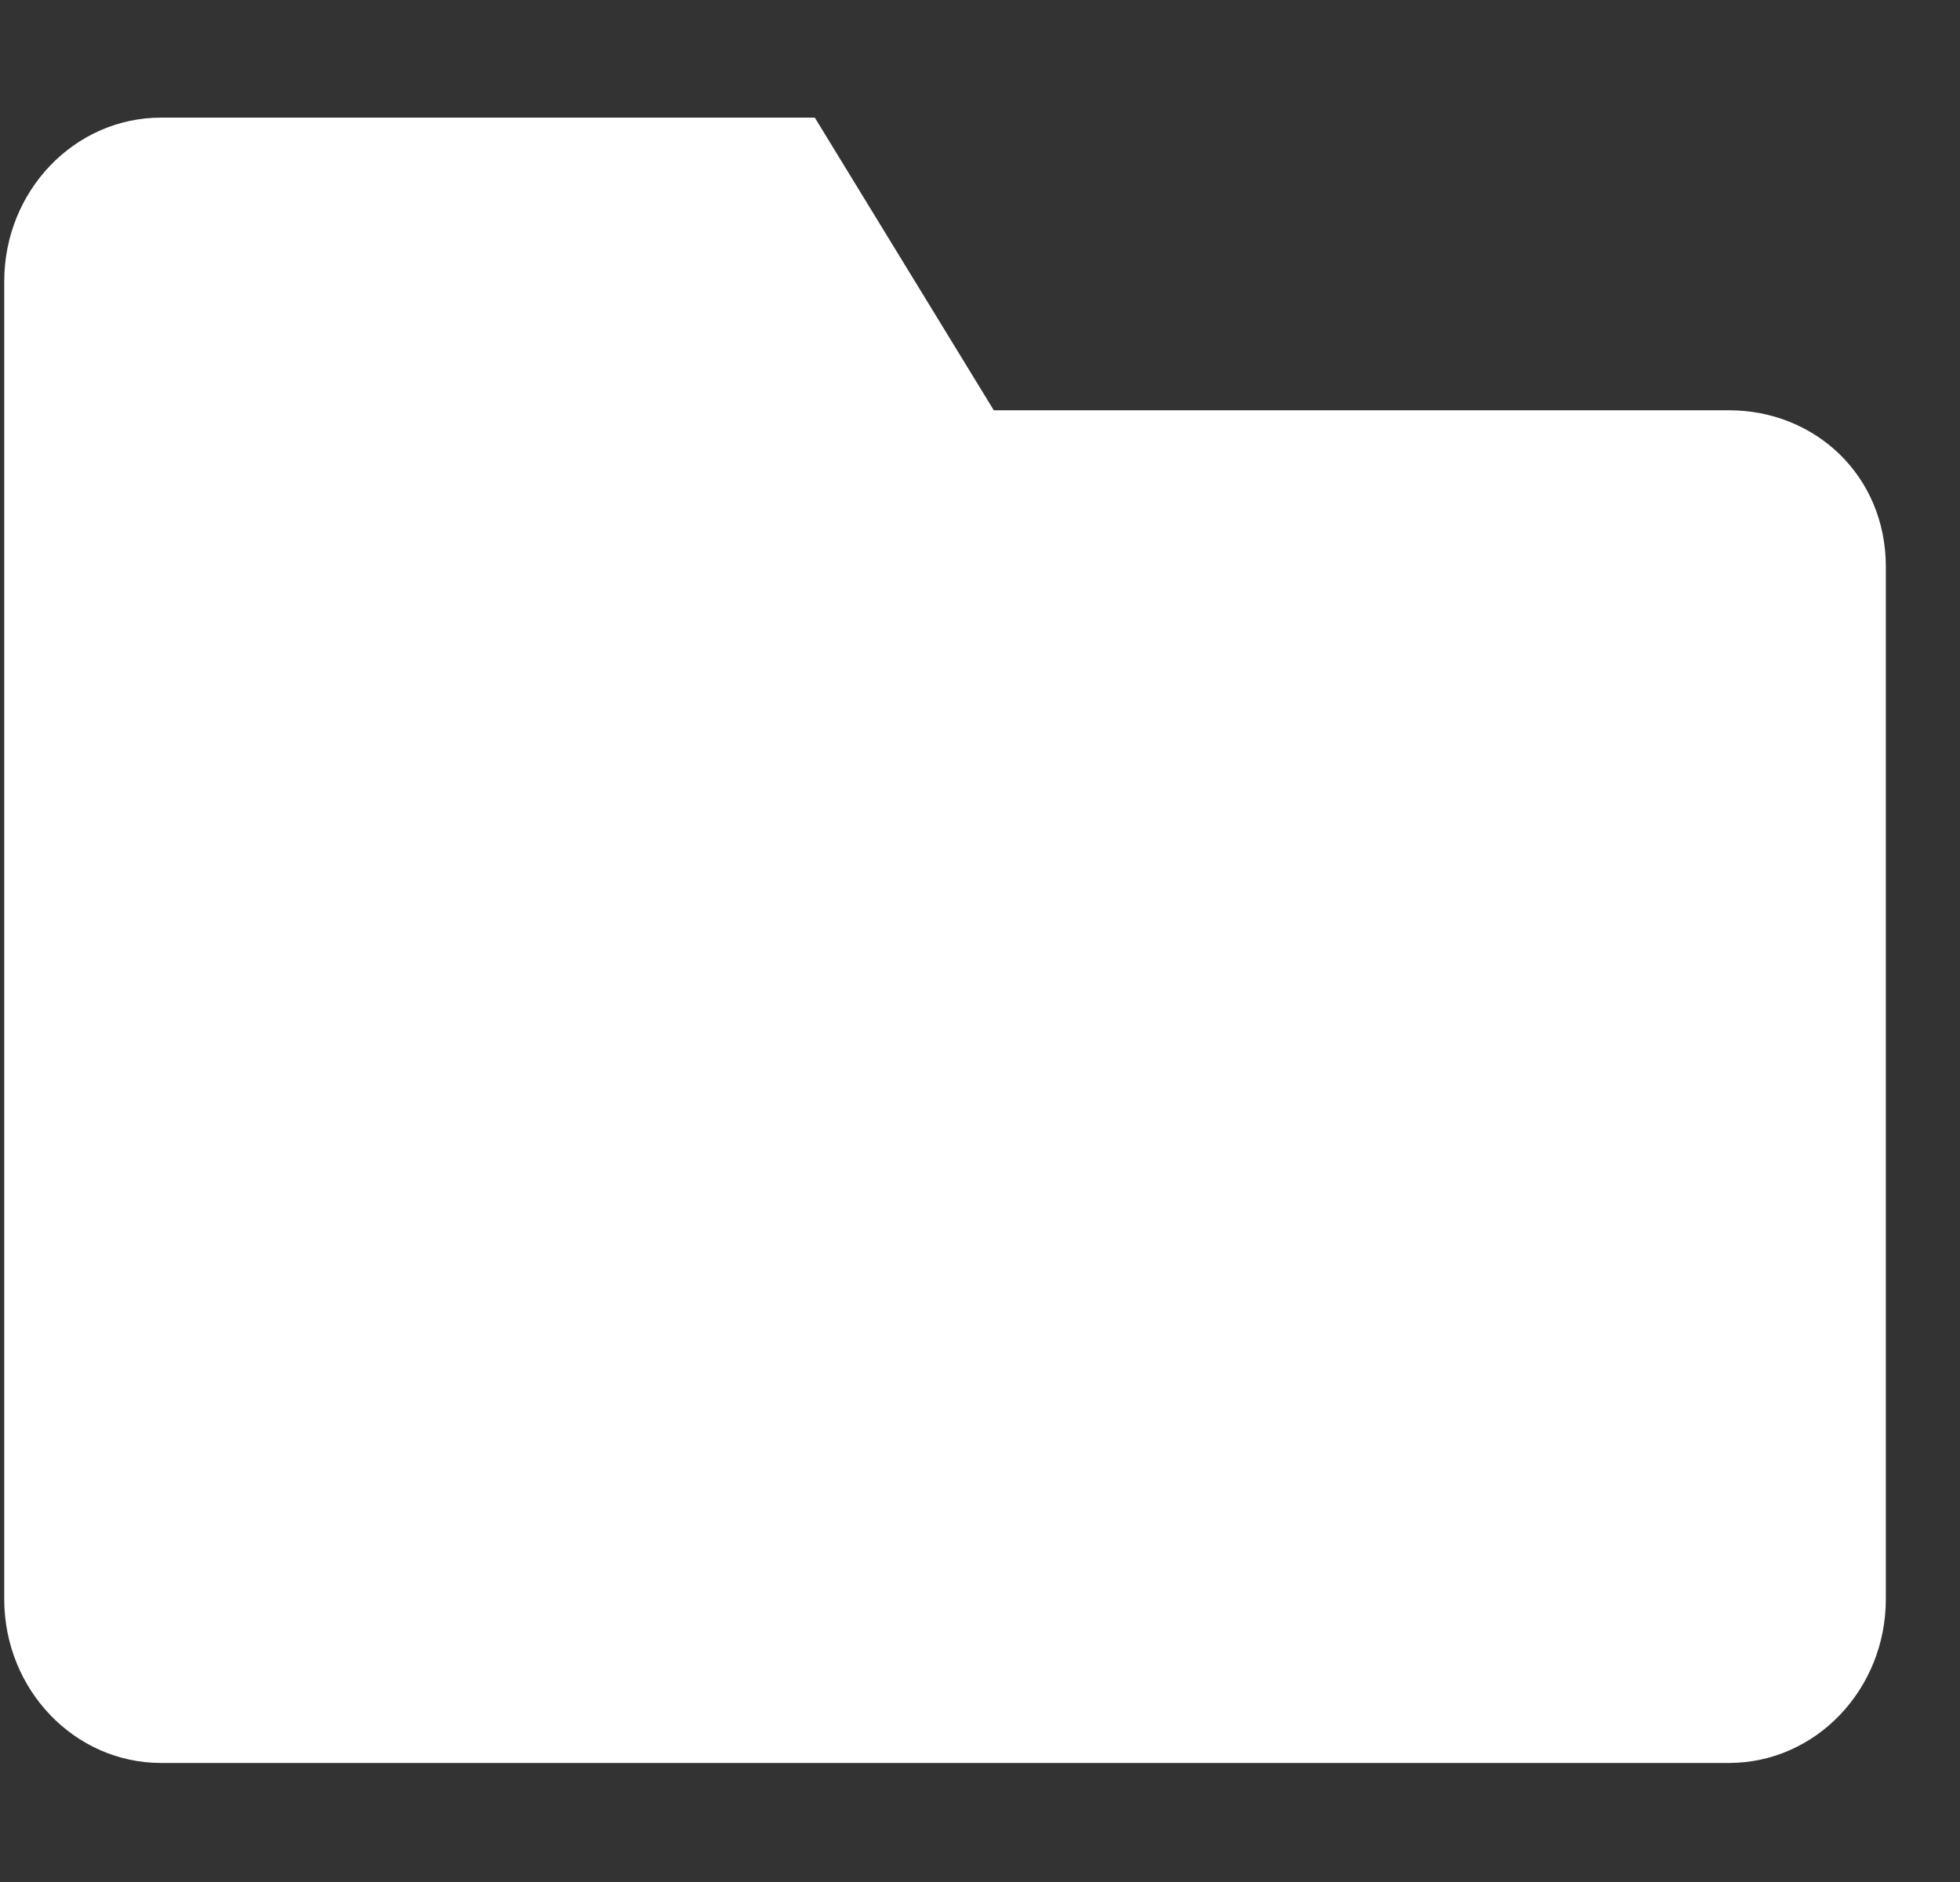 <svg width="25" height="24" viewBox="0 0 25 24" fill="none" xmlns="http://www.w3.org/2000/svg">
<rect x="0" y="0" width="25" height="24" fill="#333333" stroke="none"/>
<path d="M0.054 20.392C0.054 21.546 0.95 22.482 2.055 22.482H22.053C23.158 22.482 24.054 21.546 24.054 20.392V7.226C24.054 6.072 23.158 5.232 22.053 5.232H12.676L10.393 1.5H2.055C0.95 1.5 0.054 2.435 0.054 3.589V20.392Z" fill="white"/>
</svg>
